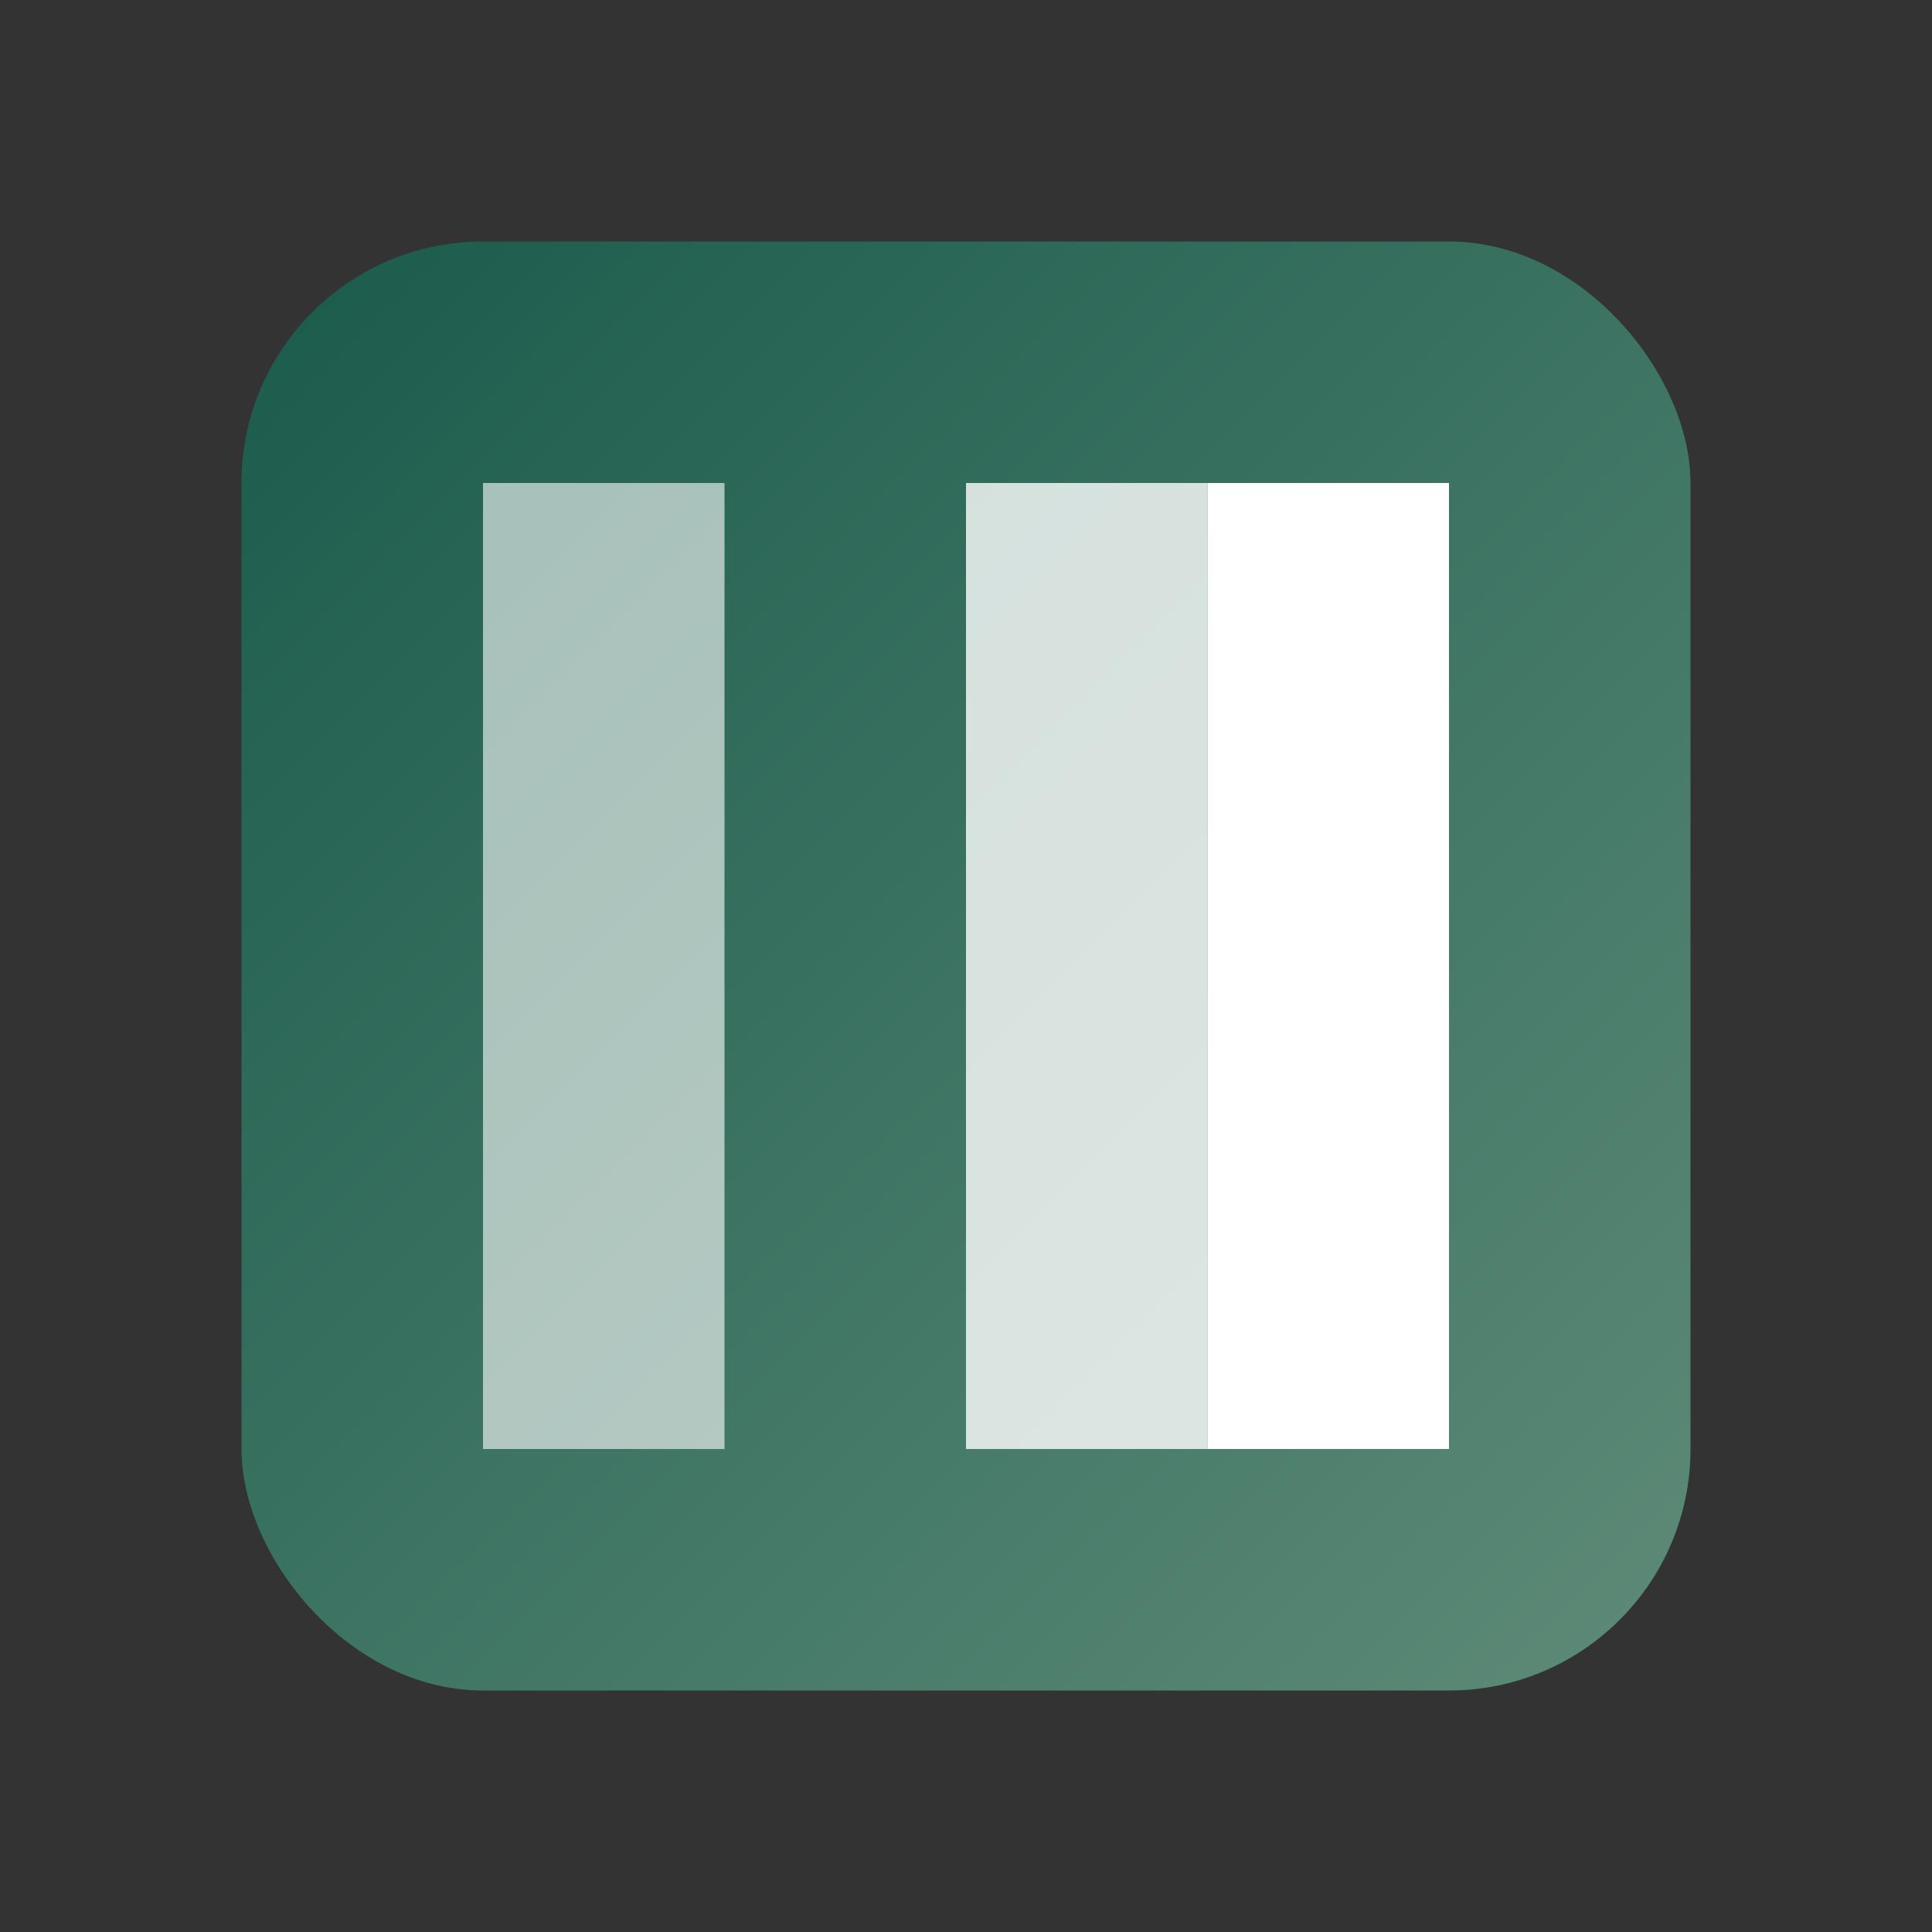 <svg xmlns="http://www.w3.org/2000/svg" viewBox="0 0 32 32" width="32" height="32">
  <rect x="0" y="0" width="32" height="32" fill="#333333" stroke="none"/>
  <defs>
    <linearGradient id="faviconGradient" x1="0%" y1="0%" x2="100%" y2="100%">
      <stop offset="0%" stop-color="#1A5B4C" />
      <stop offset="100%" stop-color="#5E8B78" />
    </linearGradient>
  </defs>
  <rect x="4" y="4" width="24" height="24" rx="4" fill="url(#faviconGradient)"/>
  <path d="M8,8 L12,8 L12,24 L8,24 Z" fill="#FFFFFF" opacity="0.6"/>
  <path d="M16,8 L20,8 L20,24 L16,24 Z" fill="#FFFFFF" opacity="0.8"/>
  <path d="M24,8 L24,24 L20,24 L20,8 Z" fill="#FFFFFF"/>
</svg>